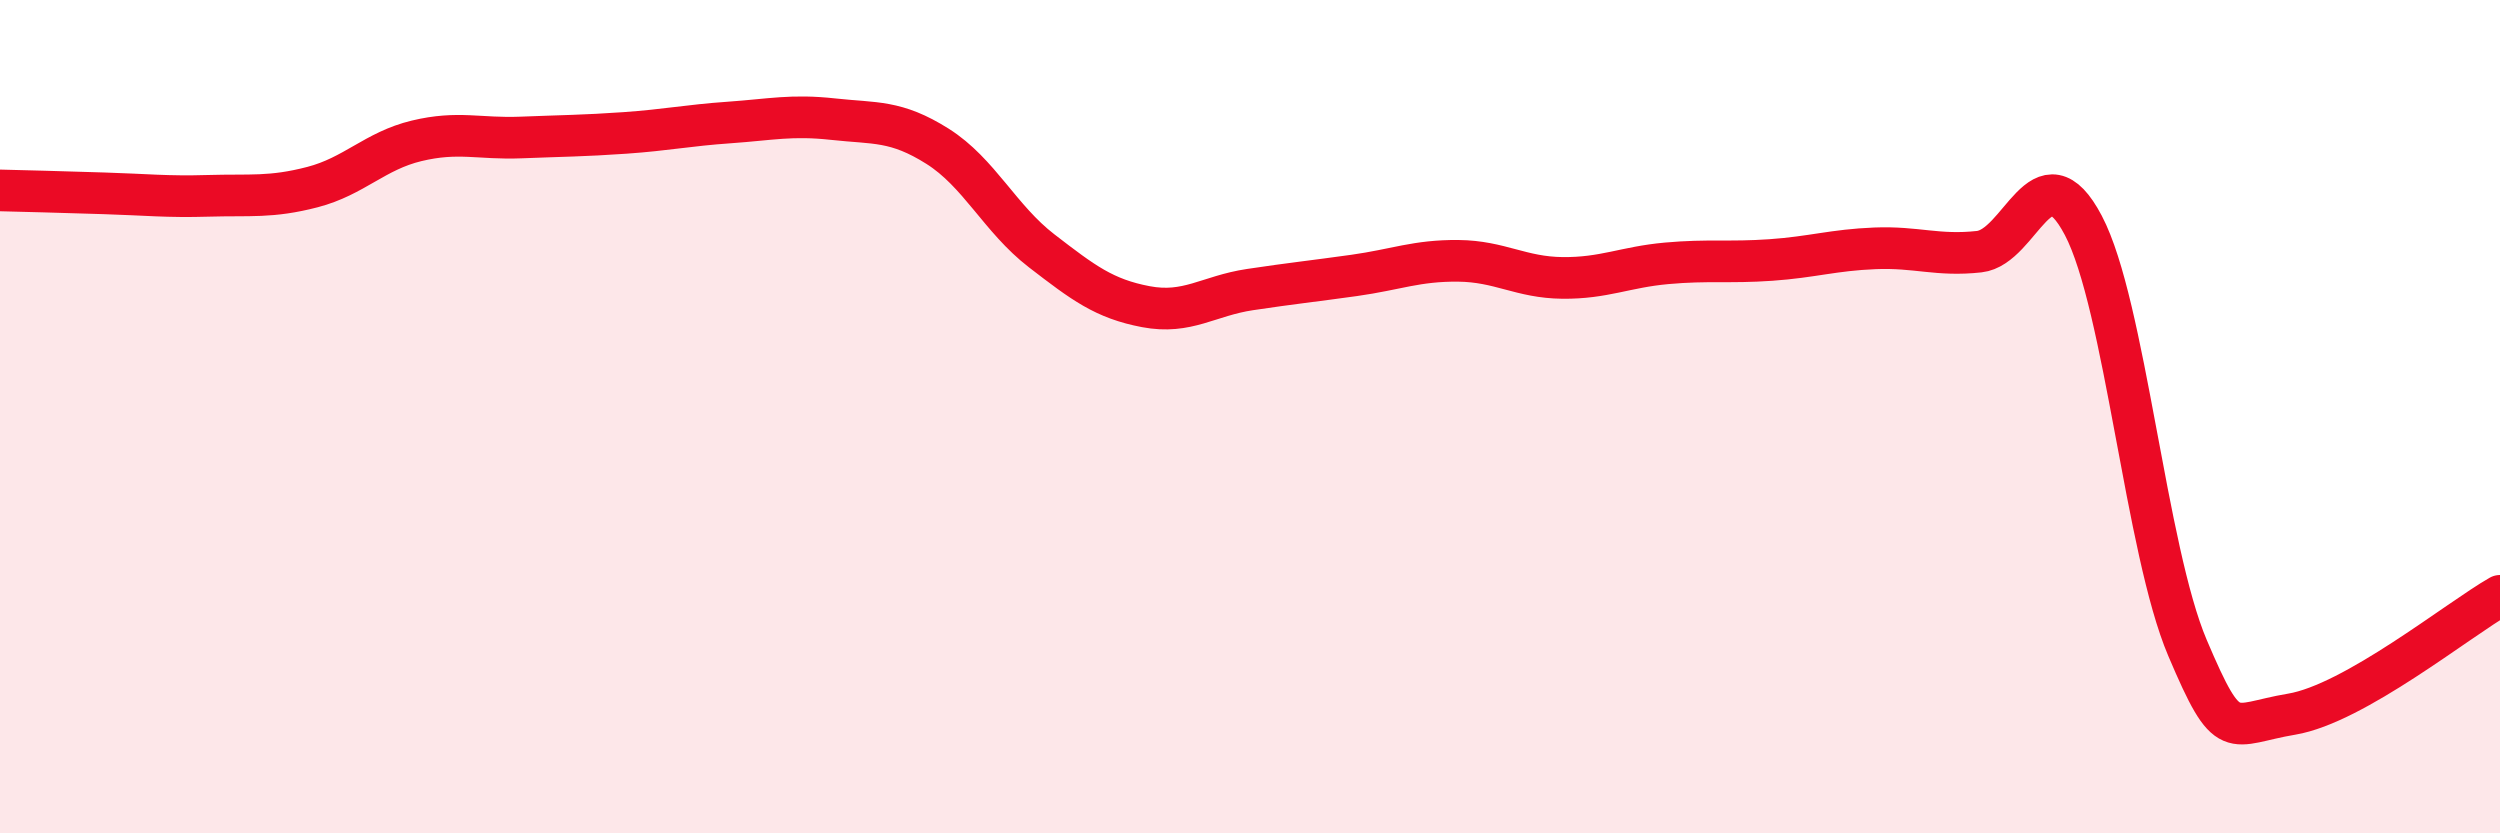 
    <svg width="60" height="20" viewBox="0 0 60 20" xmlns="http://www.w3.org/2000/svg">
      <path
        d="M 0,4.57 C 0.5,4.58 1.5,4.61 2.5,4.64 C 3.5,4.67 4,4.73 5,4.7 C 6,4.67 6.5,4.75 7.5,4.49 C 8.5,4.23 9,3.62 10,3.38 C 11,3.14 11.5,3.34 12.5,3.3 C 13.5,3.26 14,3.26 15,3.19 C 16,3.12 16.5,3.01 17.5,2.94 C 18.5,2.87 19,2.75 20,2.86 C 21,2.97 21.5,2.88 22.5,3.51 C 23.5,4.14 24,5.25 25,6.02 C 26,6.79 26.5,7.17 27.5,7.36 C 28.5,7.55 29,7.1 30,6.95 C 31,6.8 31.5,6.75 32.5,6.61 C 33.5,6.47 34,6.25 35,6.26 C 36,6.27 36.5,6.66 37.5,6.67 C 38.5,6.68 39,6.41 40,6.32 C 41,6.23 41.5,6.31 42.5,6.24 C 43.5,6.17 44,6 45,5.96 C 46,5.92 46.5,6.15 47.5,6.04 C 48.5,5.93 49,3.51 50,5.41 C 51,7.31 51.5,13.2 52.5,15.55 C 53.5,17.9 53.5,17.39 55,17.14 C 56.5,16.89 59,14.87 60,14.3L60 20L0 20Z"
        fill="#EB0A25"
        opacity="0.1"
        stroke-linecap="round"
        stroke-linejoin="round"
      />
      <path
        d="M 0,4.57 C 0.5,4.58 1.5,4.61 2.5,4.64 C 3.5,4.67 4,4.73 5,4.7 C 6,4.67 6.5,4.75 7.5,4.49 C 8.5,4.23 9,3.62 10,3.38 C 11,3.14 11.5,3.34 12.5,3.3 C 13.5,3.26 14,3.26 15,3.19 C 16,3.12 16.5,3.01 17.5,2.94 C 18.5,2.87 19,2.75 20,2.86 C 21,2.97 21.5,2.88 22.5,3.51 C 23.5,4.14 24,5.25 25,6.02 C 26,6.79 26.5,7.17 27.5,7.36 C 28.5,7.55 29,7.1 30,6.95 C 31,6.8 31.5,6.75 32.5,6.61 C 33.5,6.47 34,6.25 35,6.26 C 36,6.27 36.5,6.66 37.5,6.67 C 38.5,6.68 39,6.41 40,6.32 C 41,6.23 41.5,6.31 42.5,6.24 C 43.5,6.17 44,6 45,5.96 C 46,5.92 46.5,6.15 47.5,6.04 C 48.5,5.93 49,3.51 50,5.41 C 51,7.31 51.5,13.2 52.5,15.55 C 53.5,17.9 53.5,17.39 55,17.14 C 56.5,16.89 59,14.87 60,14.3"
        stroke="#EB0A25"
        stroke-width="1"
        fill="none"
        stroke-linecap="round"
        stroke-linejoin="round"
      />
    </svg>
  